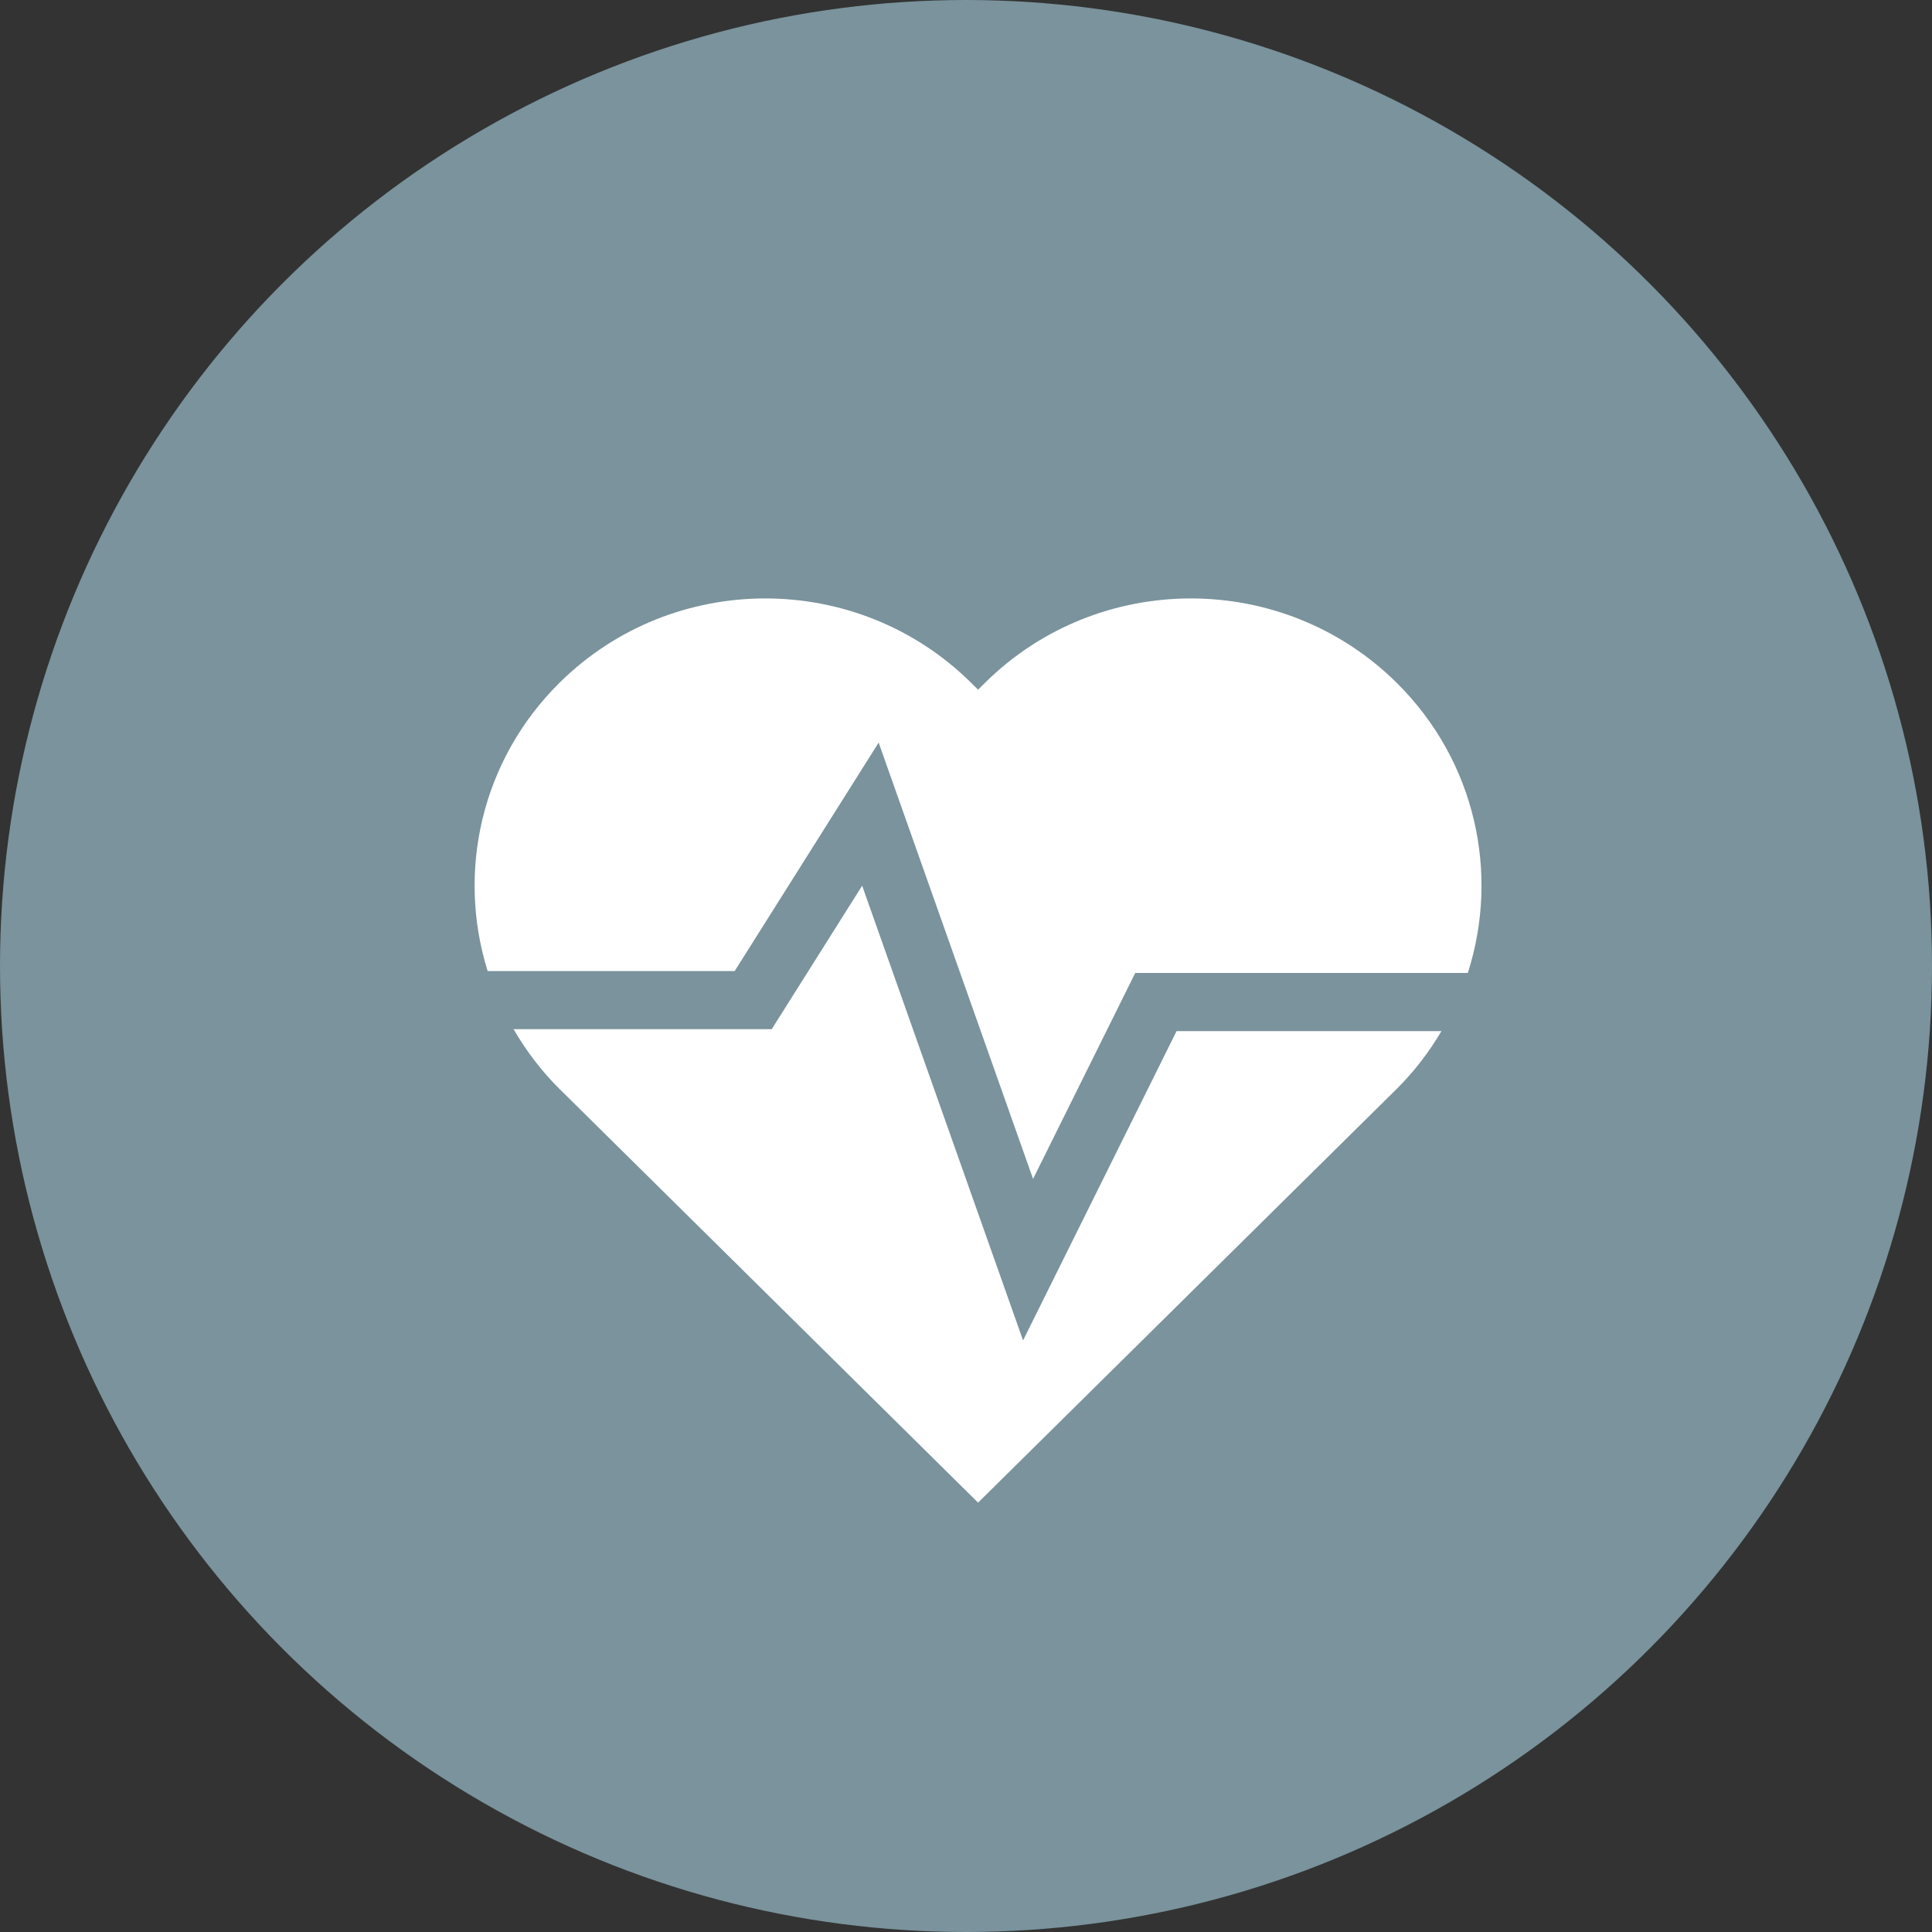 <svg width="80" height="80" viewBox="0 0 80 80" fill="none" xmlns="http://www.w3.org/2000/svg">
<rect x="0" y="0" width="80" height="80" fill="#333333" stroke="none"/>
<circle cx="40" cy="40" r="40" fill="#7A939C"/>
<path d="M57.826 28.266C53.123 23.618 45.498 23.618 40.795 28.266L40.5 28.558L40.205 28.266C35.502 23.618 27.877 23.618 23.174 28.266C19.904 31.498 18.914 36.126 20.192 40.209H30.422L36.383 30.75L42.777 48.816L47.008 40.289H60.779C62.097 36.186 61.118 31.519 57.826 28.266Z" fill="white"/>
<path d="M42.363 55.503L35.7 36.675L31.956 42.615H21.264C21.781 43.501 22.409 44.34 23.174 45.098L23.47 45.389L40.5 62.221L57.531 45.389L57.826 45.098C58.569 44.363 59.181 43.551 59.688 42.696H48.719L42.363 55.503Z" fill="white"/>
</svg>
